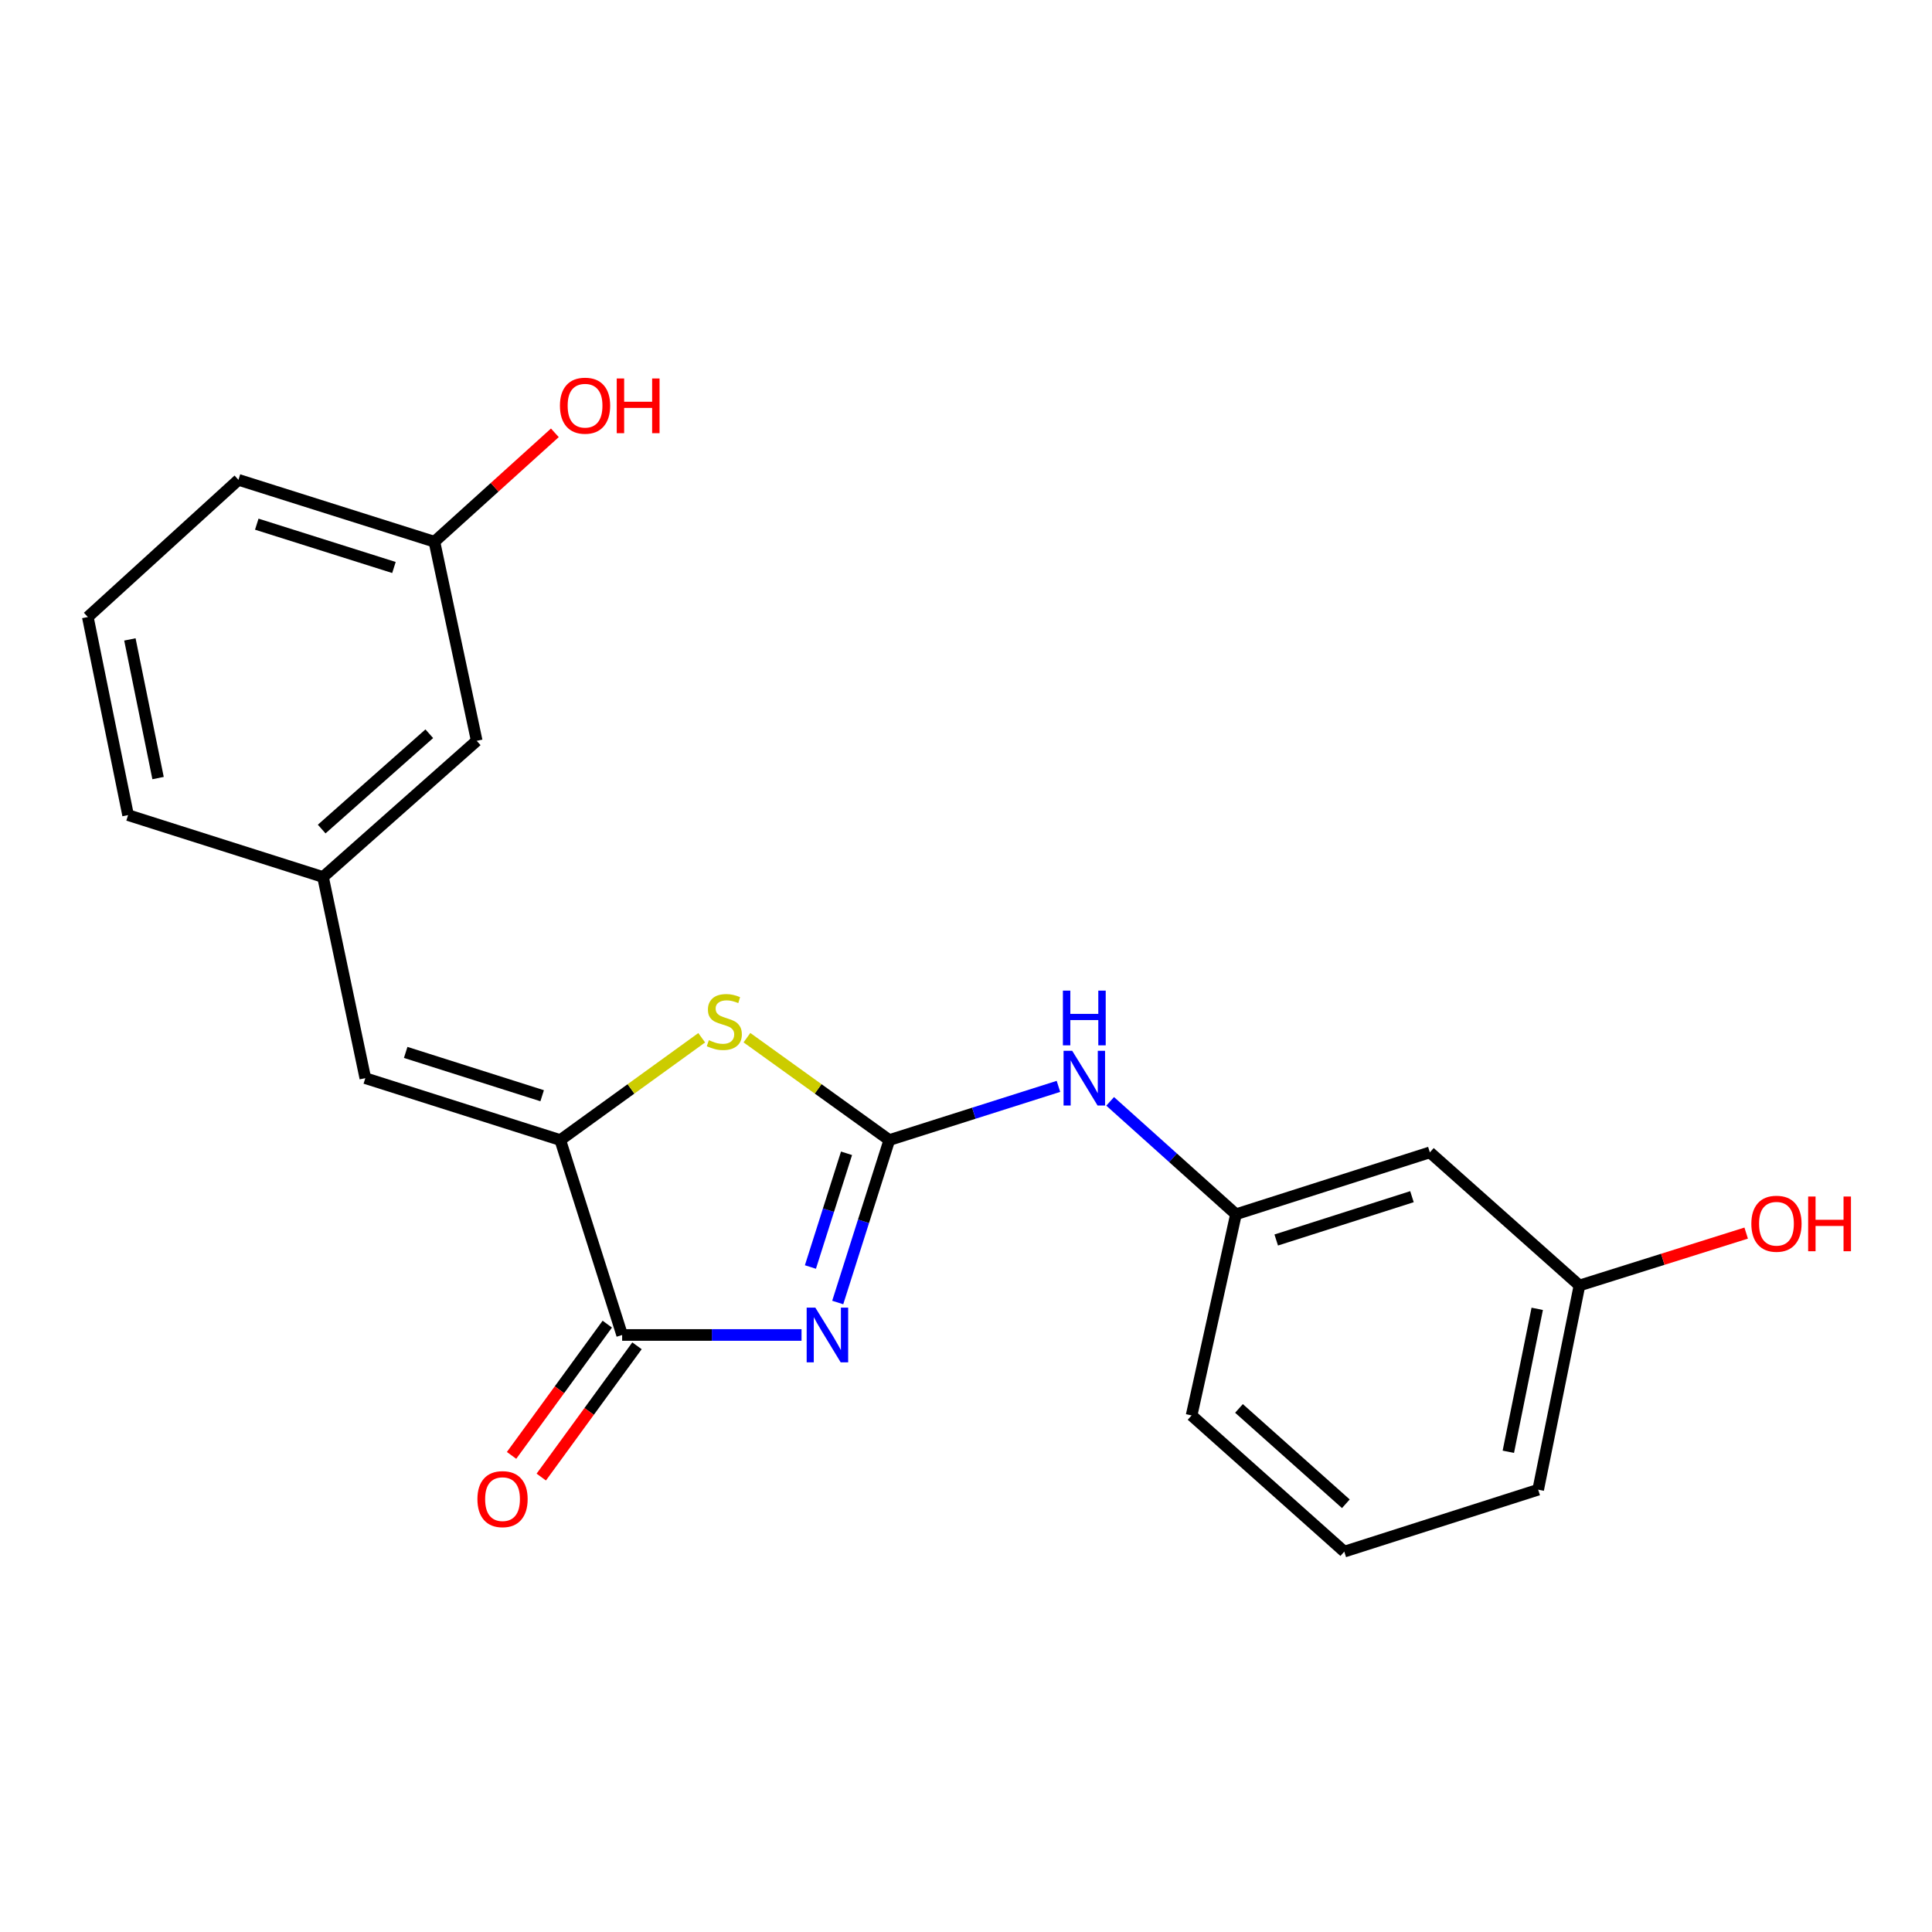 <?xml version='1.0' encoding='iso-8859-1'?>
<svg version='1.1' baseProfile='full'
              xmlns='http://www.w3.org/2000/svg'
                      xmlns:rdkit='http://www.rdkit.org/xml'
                      xmlns:xlink='http://www.w3.org/1999/xlink'
                  xml:space='preserve'
width='1000px' height='1000px' viewBox='0 0 1000 1000'>
<!-- END OF HEADER -->
<rect style='opacity:1.0;fill:#FFFFFF;stroke:none' width='1000' height='1000' x='0' y='0'> </rect>
<path class='bond-0' d='M 433.607,674.175 L 446.955,632.133' style='fill:none;fill-rule:evenodd;stroke:#0000FF;stroke-width:6px;stroke-linecap:butt;stroke-linejoin:miter;stroke-opacity:1' />
<path class='bond-0' d='M 446.955,632.133 L 460.304,590.092' style='fill:none;fill-rule:evenodd;stroke:#000000;stroke-width:6px;stroke-linecap:butt;stroke-linejoin:miter;stroke-opacity:1' />
<path class='bond-0' d='M 419.474,655.804 L 428.818,626.375' style='fill:none;fill-rule:evenodd;stroke:#0000FF;stroke-width:6px;stroke-linecap:butt;stroke-linejoin:miter;stroke-opacity:1' />
<path class='bond-0' d='M 428.818,626.375 L 438.162,596.945' style='fill:none;fill-rule:evenodd;stroke:#000000;stroke-width:6px;stroke-linecap:butt;stroke-linejoin:miter;stroke-opacity:1' />
<path class='bond-1' d='M 414.874,690.981 L 368.448,690.981' style='fill:none;fill-rule:evenodd;stroke:#0000FF;stroke-width:6px;stroke-linecap:butt;stroke-linejoin:miter;stroke-opacity:1' />
<path class='bond-1' d='M 368.448,690.981 L 322.021,690.981' style='fill:none;fill-rule:evenodd;stroke:#000000;stroke-width:6px;stroke-linecap:butt;stroke-linejoin:miter;stroke-opacity:1' />
<path class='bond-3' d='M 460.304,590.092 L 423.458,563.595' style='fill:none;fill-rule:evenodd;stroke:#000000;stroke-width:6px;stroke-linecap:butt;stroke-linejoin:miter;stroke-opacity:1' />
<path class='bond-3' d='M 423.458,563.595 L 386.612,537.099' style='fill:none;fill-rule:evenodd;stroke:#CCCC00;stroke-width:6px;stroke-linecap:butt;stroke-linejoin:miter;stroke-opacity:1' />
<path class='bond-5' d='M 460.304,590.092 L 504.076,576.199' style='fill:none;fill-rule:evenodd;stroke:#000000;stroke-width:6px;stroke-linecap:butt;stroke-linejoin:miter;stroke-opacity:1' />
<path class='bond-5' d='M 504.076,576.199 L 547.849,562.307' style='fill:none;fill-rule:evenodd;stroke:#0000FF;stroke-width:6px;stroke-linecap:butt;stroke-linejoin:miter;stroke-opacity:1' />
<path class='bond-2' d='M 322.021,690.981 L 289.998,590.092' style='fill:none;fill-rule:evenodd;stroke:#000000;stroke-width:6px;stroke-linecap:butt;stroke-linejoin:miter;stroke-opacity:1' />
<path class='bond-6' d='M 314.333,685.375 L 289.558,719.343' style='fill:none;fill-rule:evenodd;stroke:#000000;stroke-width:6px;stroke-linecap:butt;stroke-linejoin:miter;stroke-opacity:1' />
<path class='bond-6' d='M 289.558,719.343 L 264.783,753.311' style='fill:none;fill-rule:evenodd;stroke:#FF0000;stroke-width:6px;stroke-linecap:butt;stroke-linejoin:miter;stroke-opacity:1' />
<path class='bond-6' d='M 329.708,696.588 L 304.933,730.557' style='fill:none;fill-rule:evenodd;stroke:#000000;stroke-width:6px;stroke-linecap:butt;stroke-linejoin:miter;stroke-opacity:1' />
<path class='bond-6' d='M 304.933,730.557 L 280.158,764.525' style='fill:none;fill-rule:evenodd;stroke:#FF0000;stroke-width:6px;stroke-linecap:butt;stroke-linejoin:miter;stroke-opacity:1' />
<path class='bond-4' d='M 289.998,590.092 L 189.087,558.058' style='fill:none;fill-rule:evenodd;stroke:#000000;stroke-width:6px;stroke-linecap:butt;stroke-linejoin:miter;stroke-opacity:1' />
<path class='bond-4' d='M 280.619,567.149 L 209.982,544.726' style='fill:none;fill-rule:evenodd;stroke:#000000;stroke-width:6px;stroke-linecap:butt;stroke-linejoin:miter;stroke-opacity:1' />
<path class='bond-21' d='M 289.998,590.092 L 326.6,563.616' style='fill:none;fill-rule:evenodd;stroke:#000000;stroke-width:6px;stroke-linecap:butt;stroke-linejoin:miter;stroke-opacity:1' />
<path class='bond-21' d='M 326.6,563.616 L 363.203,537.141' style='fill:none;fill-rule:evenodd;stroke:#CCCC00;stroke-width:6px;stroke-linecap:butt;stroke-linejoin:miter;stroke-opacity:1' />
<path class='bond-7' d='M 189.087,558.058 L 167.192,453.934' style='fill:none;fill-rule:evenodd;stroke:#000000;stroke-width:6px;stroke-linecap:butt;stroke-linejoin:miter;stroke-opacity:1' />
<path class='bond-8' d='M 574.613,570.062 L 607.173,599.281' style='fill:none;fill-rule:evenodd;stroke:#0000FF;stroke-width:6px;stroke-linecap:butt;stroke-linejoin:miter;stroke-opacity:1' />
<path class='bond-8' d='M 607.173,599.281 L 639.734,628.5' style='fill:none;fill-rule:evenodd;stroke:#000000;stroke-width:6px;stroke-linecap:butt;stroke-linejoin:miter;stroke-opacity:1' />
<path class='bond-10' d='M 167.192,453.934 L 246.747,383.449' style='fill:none;fill-rule:evenodd;stroke:#000000;stroke-width:6px;stroke-linecap:butt;stroke-linejoin:miter;stroke-opacity:1' />
<path class='bond-10' d='M 166.506,429.117 L 222.195,379.778' style='fill:none;fill-rule:evenodd;stroke:#000000;stroke-width:6px;stroke-linecap:butt;stroke-linejoin:miter;stroke-opacity:1' />
<path class='bond-17' d='M 167.192,453.934 L 66.292,421.9' style='fill:none;fill-rule:evenodd;stroke:#000000;stroke-width:6px;stroke-linecap:butt;stroke-linejoin:miter;stroke-opacity:1' />
<path class='bond-9' d='M 639.734,628.5 L 740.095,596.467' style='fill:none;fill-rule:evenodd;stroke:#000000;stroke-width:6px;stroke-linecap:butt;stroke-linejoin:miter;stroke-opacity:1' />
<path class='bond-9' d='M 660.574,641.824 L 730.827,619.401' style='fill:none;fill-rule:evenodd;stroke:#000000;stroke-width:6px;stroke-linecap:butt;stroke-linejoin:miter;stroke-opacity:1' />
<path class='bond-18' d='M 639.734,628.5 L 616.771,732.625' style='fill:none;fill-rule:evenodd;stroke:#000000;stroke-width:6px;stroke-linecap:butt;stroke-linejoin:miter;stroke-opacity:1' />
<path class='bond-11' d='M 740.095,596.467 L 817.525,665.365' style='fill:none;fill-rule:evenodd;stroke:#000000;stroke-width:6px;stroke-linecap:butt;stroke-linejoin:miter;stroke-opacity:1' />
<path class='bond-12' d='M 246.747,383.449 L 224.853,280.393' style='fill:none;fill-rule:evenodd;stroke:#000000;stroke-width:6px;stroke-linecap:butt;stroke-linejoin:miter;stroke-opacity:1' />
<path class='bond-13' d='M 817.525,665.365 L 860.673,651.806' style='fill:none;fill-rule:evenodd;stroke:#000000;stroke-width:6px;stroke-linecap:butt;stroke-linejoin:miter;stroke-opacity:1' />
<path class='bond-13' d='M 860.673,651.806 L 903.821,638.246' style='fill:none;fill-rule:evenodd;stroke:#FF0000;stroke-width:6px;stroke-linecap:butt;stroke-linejoin:miter;stroke-opacity:1' />
<path class='bond-22' d='M 817.525,665.365 L 796.159,771.065' style='fill:none;fill-rule:evenodd;stroke:#000000;stroke-width:6px;stroke-linecap:butt;stroke-linejoin:miter;stroke-opacity:1' />
<path class='bond-22' d='M 795.667,677.45 L 780.711,751.44' style='fill:none;fill-rule:evenodd;stroke:#000000;stroke-width:6px;stroke-linecap:butt;stroke-linejoin:miter;stroke-opacity:1' />
<path class='bond-14' d='M 224.853,280.393 L 256.023,252.21' style='fill:none;fill-rule:evenodd;stroke:#000000;stroke-width:6px;stroke-linecap:butt;stroke-linejoin:miter;stroke-opacity:1' />
<path class='bond-14' d='M 256.023,252.21 L 287.194,224.027' style='fill:none;fill-rule:evenodd;stroke:#FF0000;stroke-width:6px;stroke-linecap:butt;stroke-linejoin:miter;stroke-opacity:1' />
<path class='bond-23' d='M 224.853,280.393 L 123.424,248.359' style='fill:none;fill-rule:evenodd;stroke:#000000;stroke-width:6px;stroke-linecap:butt;stroke-linejoin:miter;stroke-opacity:1' />
<path class='bond-23' d='M 203.907,293.734 L 132.907,271.31' style='fill:none;fill-rule:evenodd;stroke:#000000;stroke-width:6px;stroke-linecap:butt;stroke-linejoin:miter;stroke-opacity:1' />
<path class='bond-15' d='M 695.798,803.12 L 616.771,732.625' style='fill:none;fill-rule:evenodd;stroke:#000000;stroke-width:6px;stroke-linecap:butt;stroke-linejoin:miter;stroke-opacity:1' />
<path class='bond-15' d='M 696.611,778.345 L 641.293,728.998' style='fill:none;fill-rule:evenodd;stroke:#000000;stroke-width:6px;stroke-linecap:butt;stroke-linejoin:miter;stroke-opacity:1' />
<path class='bond-19' d='M 695.798,803.12 L 796.159,771.065' style='fill:none;fill-rule:evenodd;stroke:#000000;stroke-width:6px;stroke-linecap:butt;stroke-linejoin:miter;stroke-opacity:1' />
<path class='bond-16' d='M 45.455,319.372 L 66.292,421.9' style='fill:none;fill-rule:evenodd;stroke:#000000;stroke-width:6px;stroke-linecap:butt;stroke-linejoin:miter;stroke-opacity:1' />
<path class='bond-16' d='M 67.229,330.961 L 81.815,402.731' style='fill:none;fill-rule:evenodd;stroke:#000000;stroke-width:6px;stroke-linecap:butt;stroke-linejoin:miter;stroke-opacity:1' />
<path class='bond-20' d='M 45.455,319.372 L 123.424,248.359' style='fill:none;fill-rule:evenodd;stroke:#000000;stroke-width:6px;stroke-linecap:butt;stroke-linejoin:miter;stroke-opacity:1' />
<path  class='atom-0' d='M 422.011 676.821
L 431.291 691.821
Q 432.211 693.301, 433.691 695.981
Q 435.171 698.661, 435.251 698.821
L 435.251 676.821
L 439.011 676.821
L 439.011 705.141
L 435.131 705.141
L 425.171 688.741
Q 424.011 686.821, 422.771 684.621
Q 421.571 682.421, 421.211 681.741
L 421.211 705.141
L 417.531 705.141
L 417.531 676.821
L 422.011 676.821
' fill='#0000FF'/>
<path  class='atom-4' d='M 366.903 538.398
Q 367.223 538.518, 368.543 539.078
Q 369.863 539.638, 371.303 539.998
Q 372.783 540.318, 374.223 540.318
Q 376.903 540.318, 378.463 539.038
Q 380.023 537.718, 380.023 535.438
Q 380.023 533.878, 379.223 532.918
Q 378.463 531.958, 377.263 531.438
Q 376.063 530.918, 374.063 530.318
Q 371.543 529.558, 370.023 528.838
Q 368.543 528.118, 367.463 526.598
Q 366.423 525.078, 366.423 522.518
Q 366.423 518.958, 368.823 516.758
Q 371.263 514.558, 376.063 514.558
Q 379.343 514.558, 383.063 516.118
L 382.143 519.198
Q 378.743 517.798, 376.183 517.798
Q 373.423 517.798, 371.903 518.958
Q 370.383 520.078, 370.423 522.038
Q 370.423 523.558, 371.183 524.478
Q 371.983 525.398, 373.103 525.918
Q 374.263 526.438, 376.183 527.038
Q 378.743 527.838, 380.263 528.638
Q 381.783 529.438, 382.863 531.078
Q 383.983 532.678, 383.983 535.438
Q 383.983 539.358, 381.343 541.478
Q 378.743 543.558, 374.383 543.558
Q 371.863 543.558, 369.943 542.998
Q 368.063 542.478, 365.823 541.558
L 366.903 538.398
' fill='#CCCC00'/>
<path  class='atom-6' d='M 554.976 543.898
L 564.256 558.898
Q 565.176 560.378, 566.656 563.058
Q 568.136 565.738, 568.216 565.898
L 568.216 543.898
L 571.976 543.898
L 571.976 572.218
L 568.096 572.218
L 558.136 555.818
Q 556.976 553.898, 555.736 551.698
Q 554.536 549.498, 554.176 548.818
L 554.176 572.218
L 550.496 572.218
L 550.496 543.898
L 554.976 543.898
' fill='#0000FF'/>
<path  class='atom-6' d='M 550.156 512.746
L 553.996 512.746
L 553.996 524.786
L 568.476 524.786
L 568.476 512.746
L 572.316 512.746
L 572.316 541.066
L 568.476 541.066
L 568.476 527.986
L 553.996 527.986
L 553.996 541.066
L 550.156 541.066
L 550.156 512.746
' fill='#0000FF'/>
<path  class='atom-7' d='M 247.111 775.945
Q 247.111 769.145, 250.471 765.345
Q 253.831 761.545, 260.111 761.545
Q 266.391 761.545, 269.751 765.345
Q 273.111 769.145, 273.111 775.945
Q 273.111 782.825, 269.711 786.745
Q 266.311 790.625, 260.111 790.625
Q 253.871 790.625, 250.471 786.745
Q 247.111 782.865, 247.111 775.945
M 260.111 787.425
Q 264.431 787.425, 266.751 784.545
Q 269.111 781.625, 269.111 775.945
Q 269.111 770.385, 266.751 767.585
Q 264.431 764.745, 260.111 764.745
Q 255.791 764.745, 253.431 767.545
Q 251.111 770.345, 251.111 775.945
Q 251.111 781.665, 253.431 784.545
Q 255.791 787.425, 260.111 787.425
' fill='#FF0000'/>
<path  class='atom-14' d='M 906.493 633.401
Q 906.493 626.601, 909.853 622.801
Q 913.213 619.001, 919.493 619.001
Q 925.773 619.001, 929.133 622.801
Q 932.493 626.601, 932.493 633.401
Q 932.493 640.281, 929.093 644.201
Q 925.693 648.081, 919.493 648.081
Q 913.253 648.081, 909.853 644.201
Q 906.493 640.321, 906.493 633.401
M 919.493 644.881
Q 923.813 644.881, 926.133 642.001
Q 928.493 639.081, 928.493 633.401
Q 928.493 627.841, 926.133 625.041
Q 923.813 622.201, 919.493 622.201
Q 915.173 622.201, 912.813 625.001
Q 910.493 627.801, 910.493 633.401
Q 910.493 639.121, 912.813 642.001
Q 915.173 644.881, 919.493 644.881
' fill='#FF0000'/>
<path  class='atom-14' d='M 935.893 619.321
L 939.733 619.321
L 939.733 631.361
L 954.213 631.361
L 954.213 619.321
L 958.053 619.321
L 958.053 647.641
L 954.213 647.641
L 954.213 634.561
L 939.733 634.561
L 939.733 647.641
L 935.893 647.641
L 935.893 619.321
' fill='#FF0000'/>
<path  class='atom-15' d='M 289.822 209.978
Q 289.822 203.178, 293.182 199.378
Q 296.542 195.578, 302.822 195.578
Q 309.102 195.578, 312.462 199.378
Q 315.822 203.178, 315.822 209.978
Q 315.822 216.858, 312.422 220.778
Q 309.022 224.658, 302.822 224.658
Q 296.582 224.658, 293.182 220.778
Q 289.822 216.898, 289.822 209.978
M 302.822 221.458
Q 307.142 221.458, 309.462 218.578
Q 311.822 215.658, 311.822 209.978
Q 311.822 204.418, 309.462 201.618
Q 307.142 198.778, 302.822 198.778
Q 298.502 198.778, 296.142 201.578
Q 293.822 204.378, 293.822 209.978
Q 293.822 215.698, 296.142 218.578
Q 298.502 221.458, 302.822 221.458
' fill='#FF0000'/>
<path  class='atom-15' d='M 319.222 195.898
L 323.062 195.898
L 323.062 207.938
L 337.542 207.938
L 337.542 195.898
L 341.382 195.898
L 341.382 224.218
L 337.542 224.218
L 337.542 211.138
L 323.062 211.138
L 323.062 224.218
L 319.222 224.218
L 319.222 195.898
' fill='#FF0000'/>
</svg>
